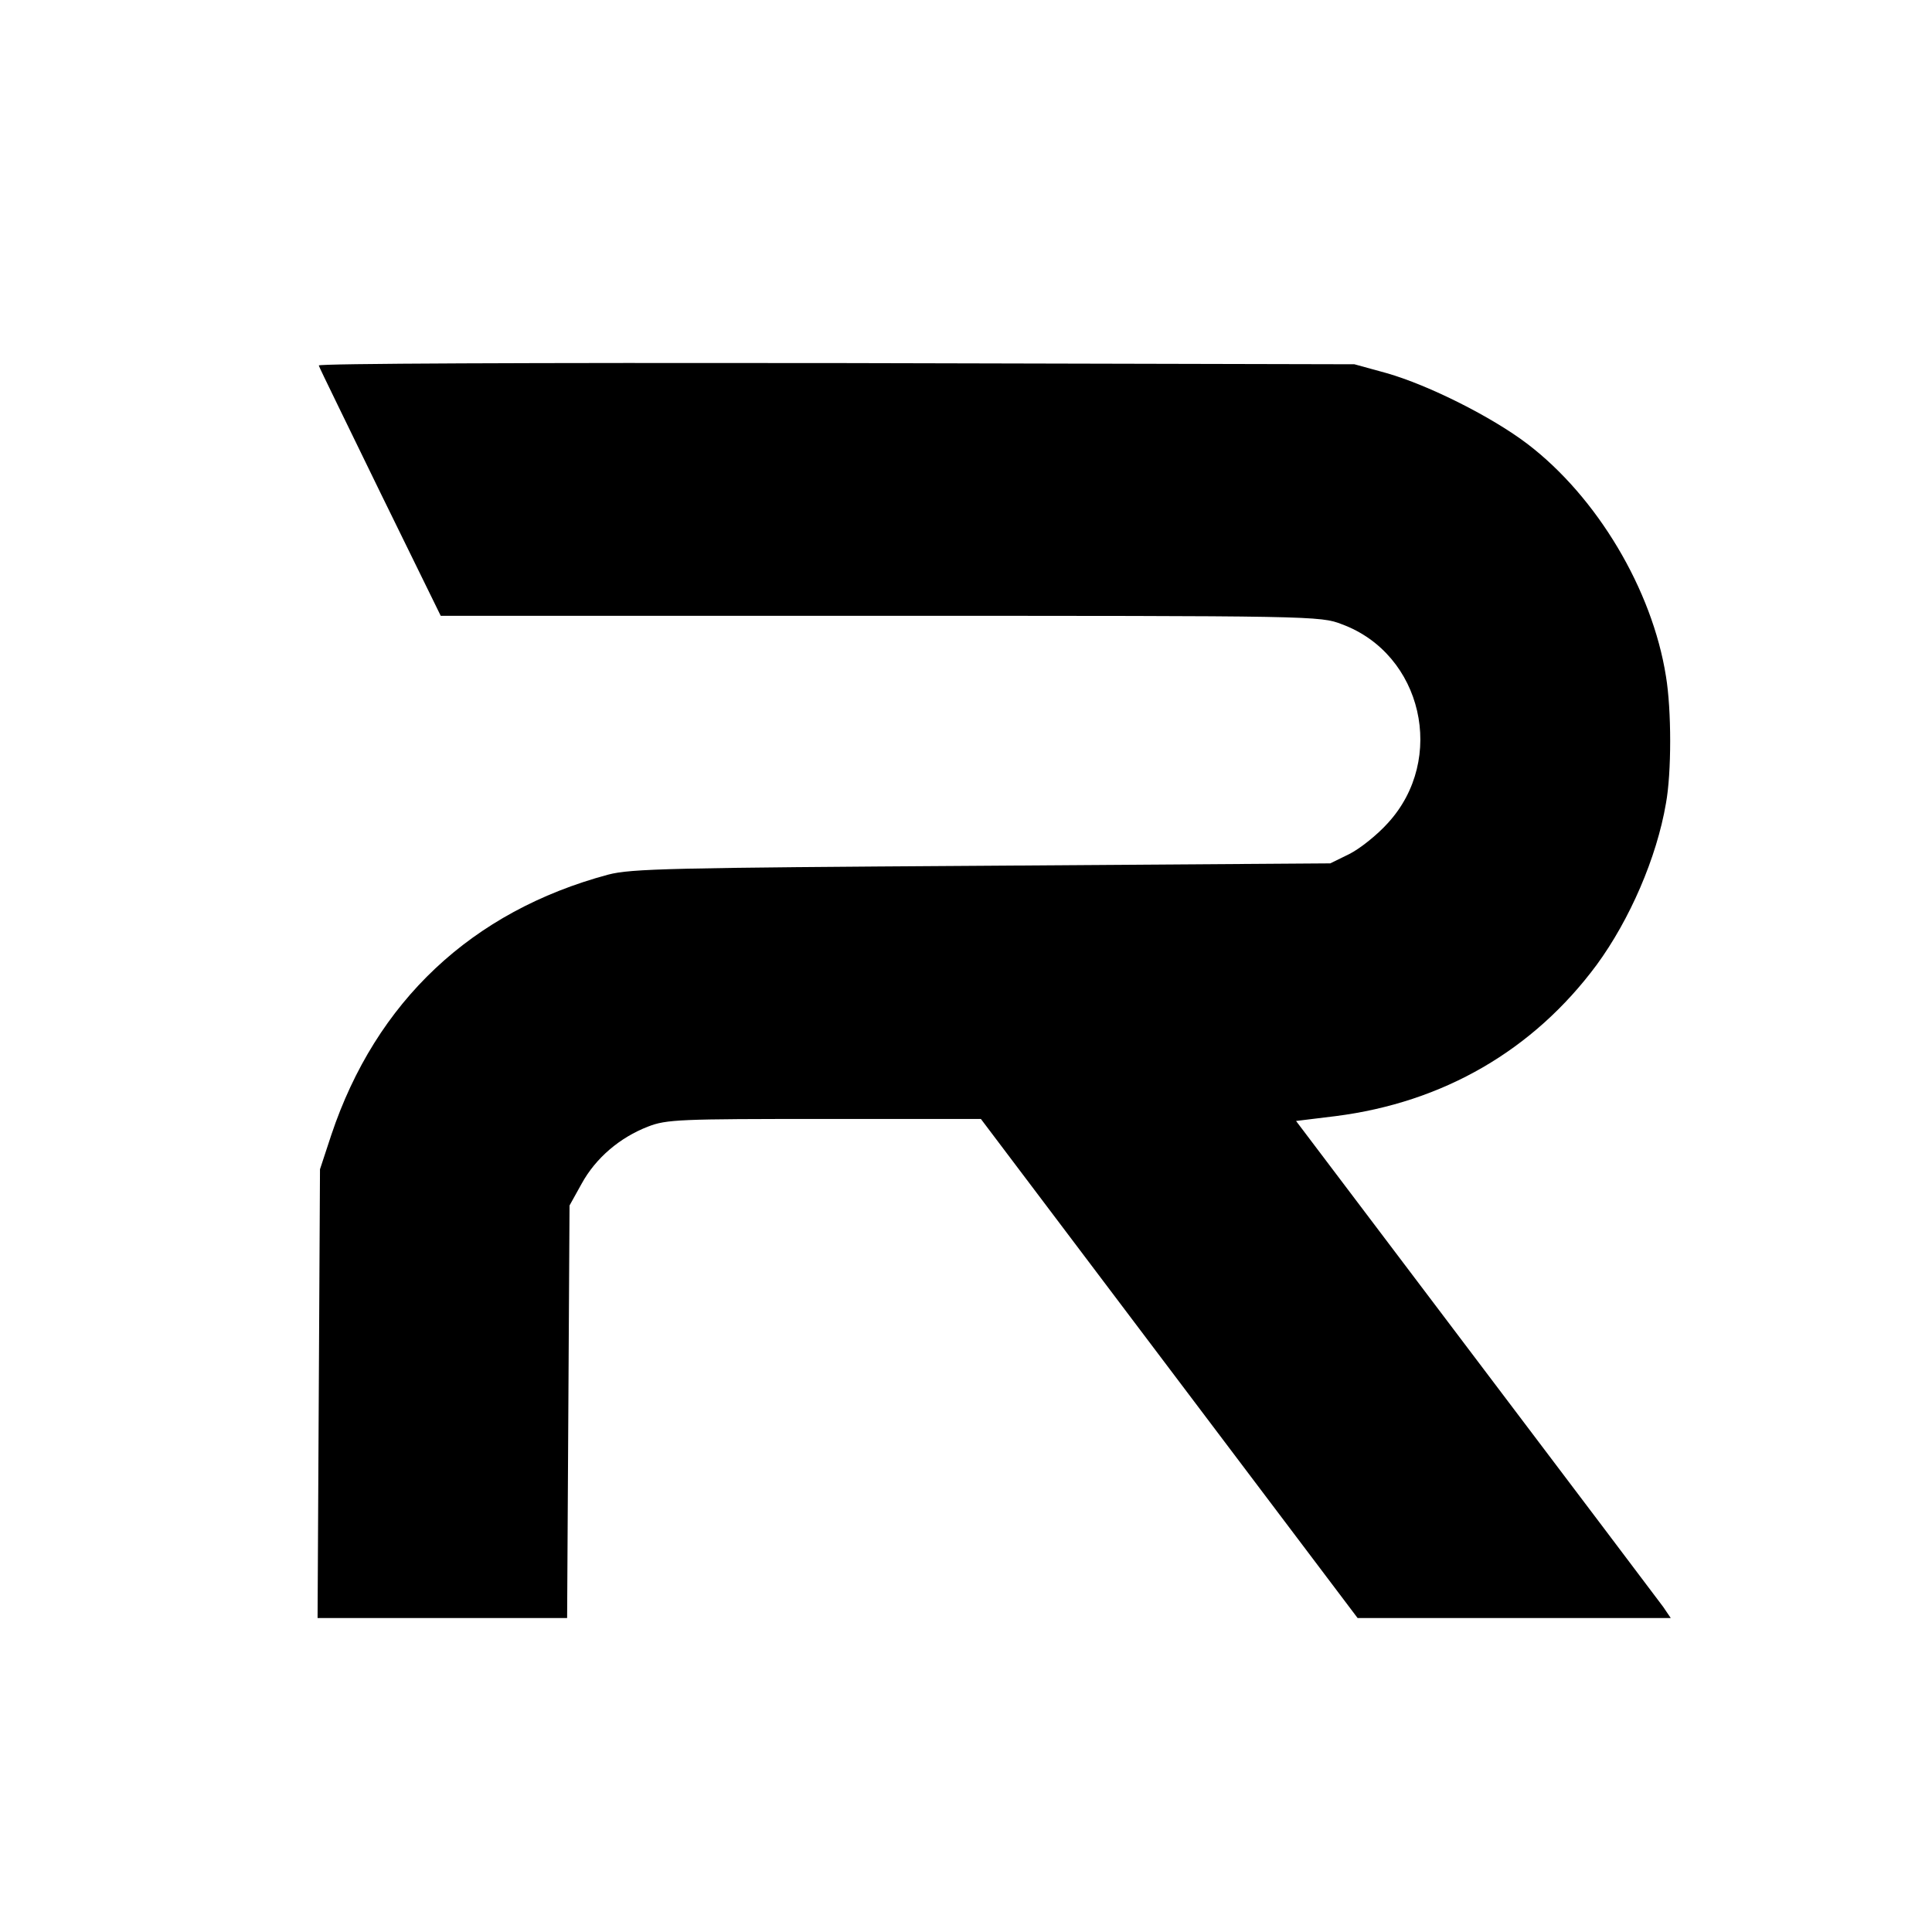 <?xml version="1.0" standalone="no"?>
<!DOCTYPE svg PUBLIC "-//W3C//DTD SVG 20010904//EN"
 "http://www.w3.org/TR/2001/REC-SVG-20010904/DTD/svg10.dtd">
<svg version="1.0" xmlns="http://www.w3.org/2000/svg"
 width="480pt" height="480pt" viewBox="0 0 480 480"
 preserveAspectRatio="xMidYMid meet">
<g transform="translate(0,480) scale(0.1,-0.1)"
fill="#000000" stroke="none">
<path d="M792 3892 c1 -5 71 -147 153 -316 l150 -306 1092 0 c1078 0 1093 0
1147 -21 200 -74 260 -335 114 -494 -27 -30 -70 -64 -96 -77 l-47 -23 -865 -6
c-772 -5 -872 -7 -929 -22 -339 -91 -577 -315 -688 -647 l-28 -85 -3 -557 -3
-558 310 0 310 0 3 513 3 512 30 54 c35 64 95 115 165 142 46 18 79 19 439 19
l388 0 468 -620 468 -620 389 0 389 0 -19 28 c-11 15 -221 293 -466 617 l-446
590 98 12 c268 34 492 164 649 376 82 112 149 266 172 401 14 76 14 232 0 316
-34 215 -171 445 -344 577 -88 67 -245 146 -350 176 l-80 22 -1288 3 c-763 1
-1287 -1 -1285 -6z"/>
</g>
</svg>
